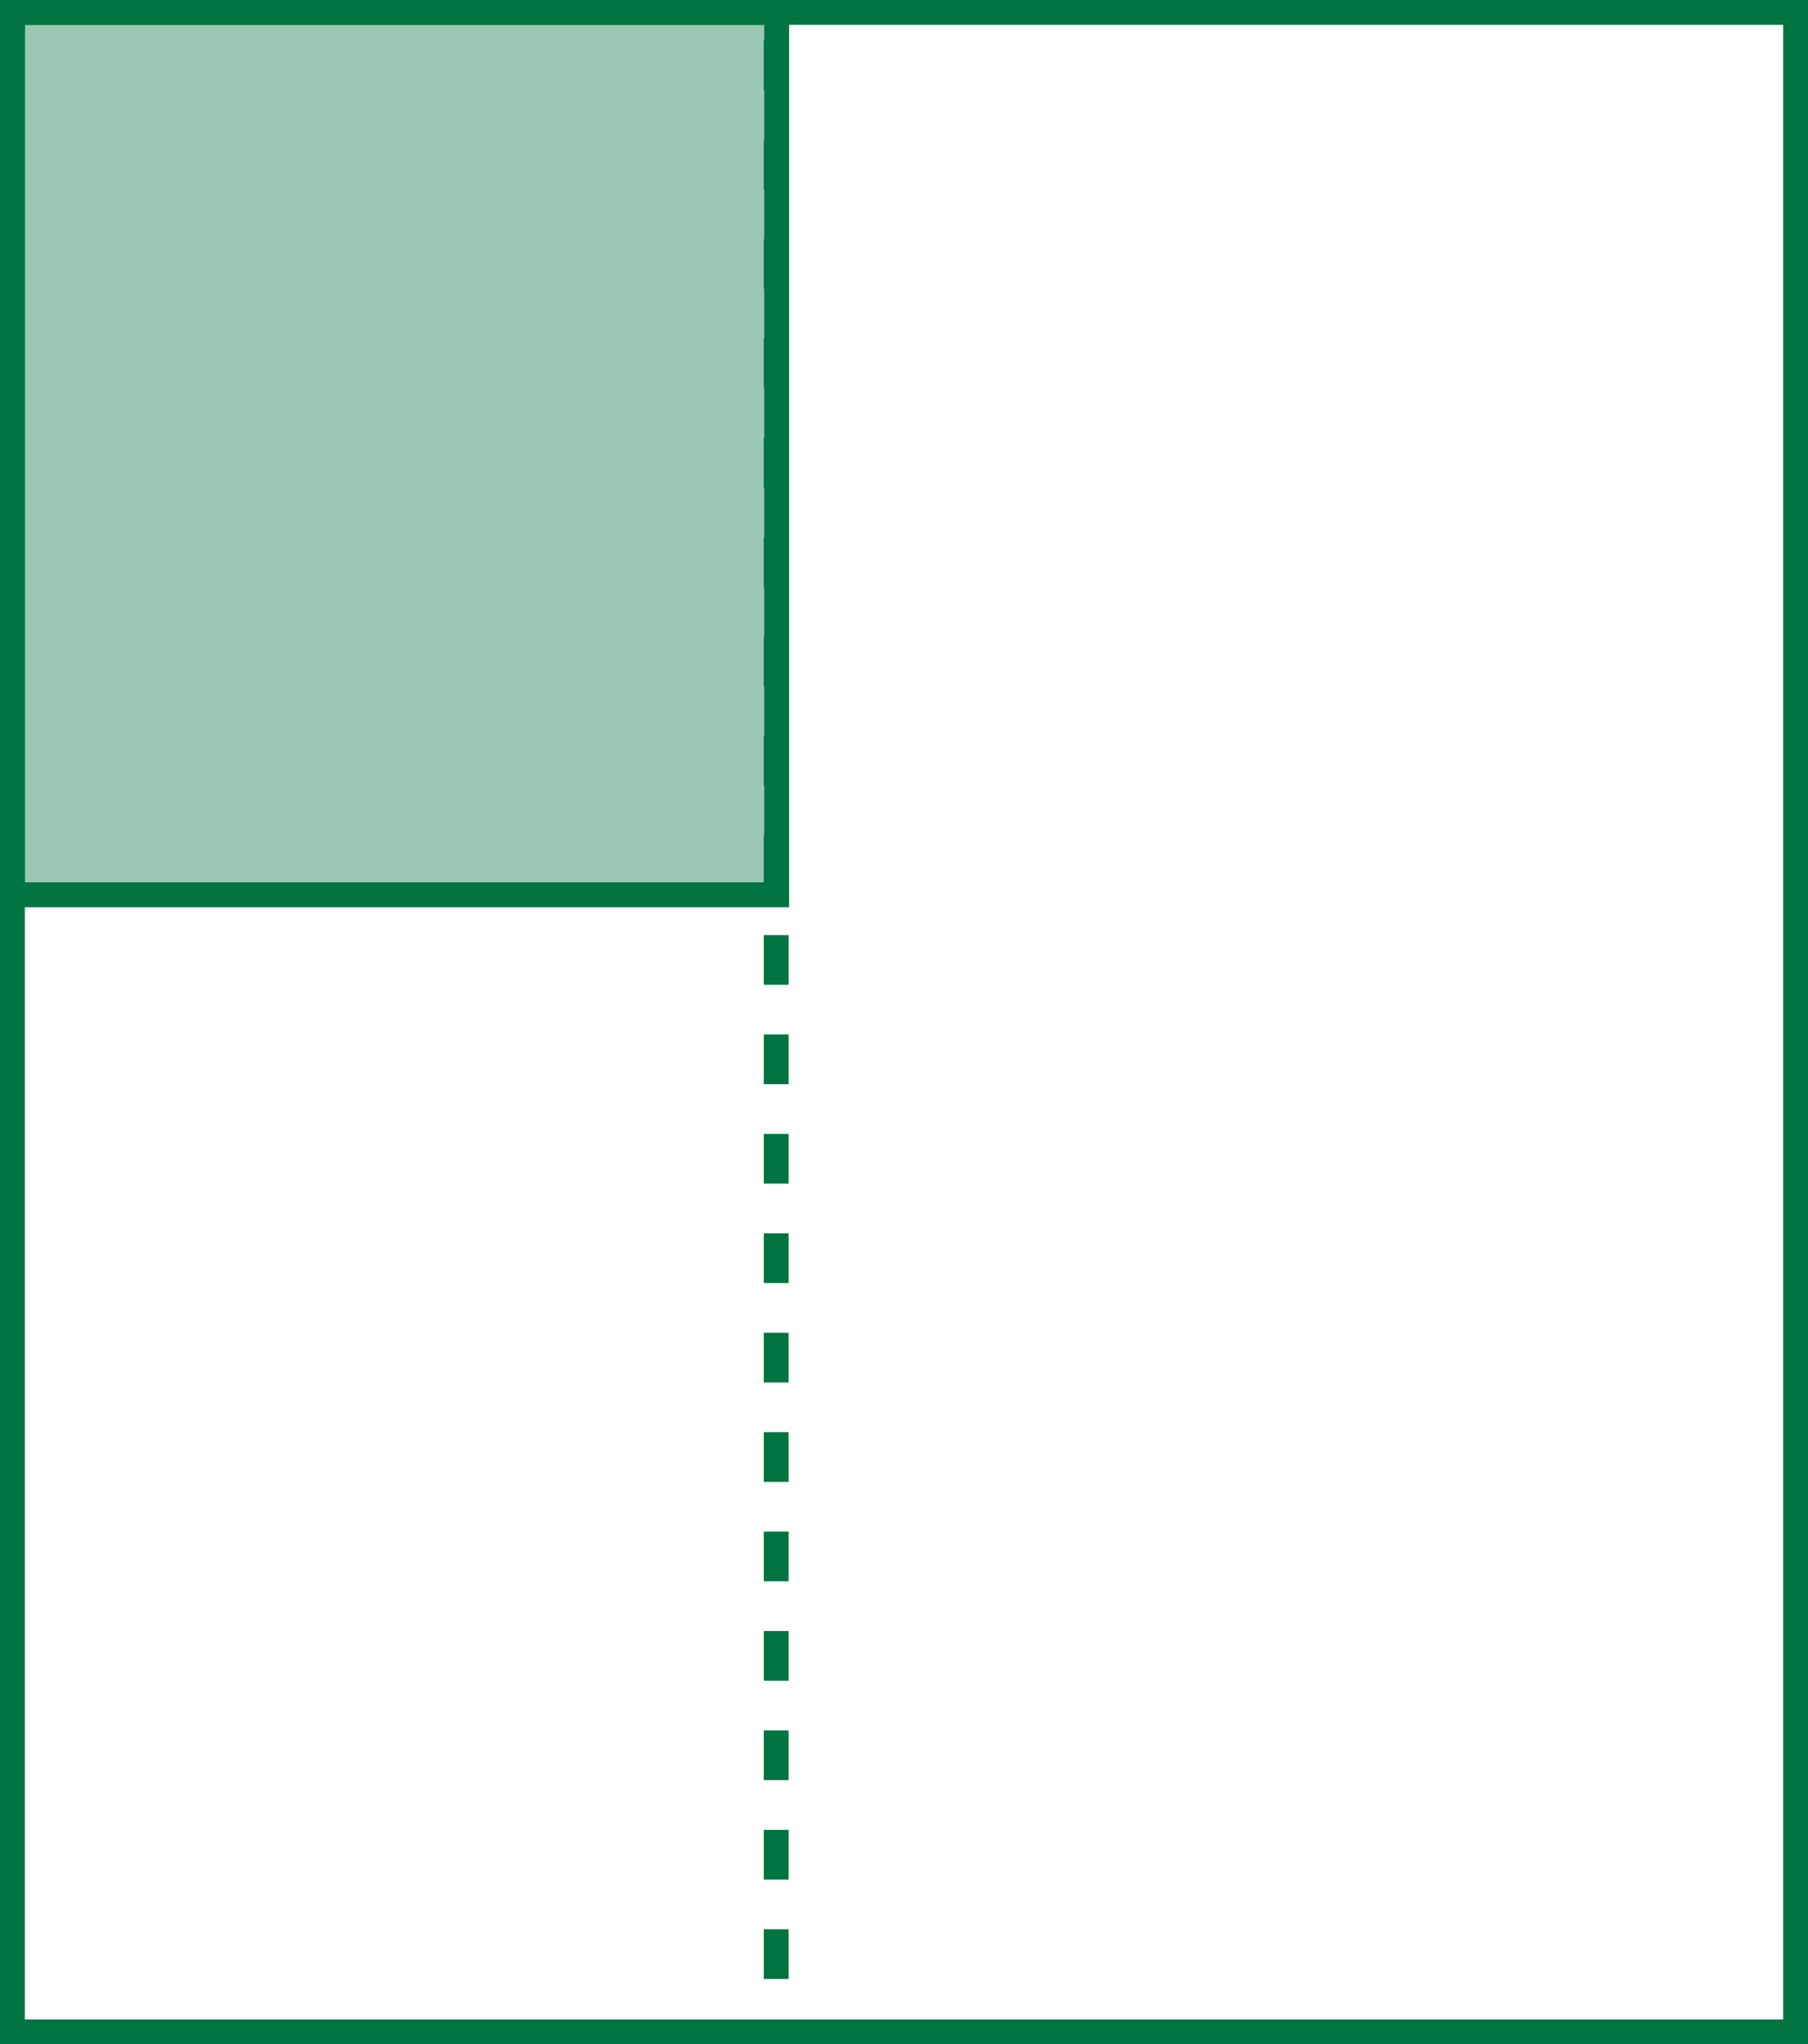 <svg xmlns="http://www.w3.org/2000/svg" width="291" height="329" viewBox="0 0 291 329"><g transform="translate(0.38 0.323)"><path d="M4,4V325H287V4H4M0,0H291V329H0Z" transform="translate(-0.38 -0.323)" fill="#007440"/><path d="M4,4V142H123V4H4M0,0H127V146H0Z" transform="translate(-0.38 -0.323)" fill="#007440"/><path d="M2,310H-2v-8H2Zm0-16H-2v-8H2Zm0-16H-2v-8H2Zm0-16H-2v-8H2Zm0-16H-2v-8H2Zm0-16H-2v-8H2Zm0-16H-2v-8H2Zm0-16H-2v-8H2Zm0-16H-2v-8H2Zm0-16H-2v-8H2Zm0-16H-2v-8H2Zm0-16H-2v-8H2Zm0-16H-2v-8H2Zm0-16H-2V94H2ZM2,86H-2V78H2ZM2,70H-2V62H2ZM2,54H-2V46H2ZM2,38H-2V30H2ZM2,22H-2V14H2ZM2,6H-2V-2H2Z" transform="translate(124.551 8.159)" fill="#007440"/><g opacity="0.398"><rect width="127" height="146" transform="translate(-0.38 -0.323)" fill="#007440"/><path d="M4,4V142H123V4H4M0,0H127V146H0Z" transform="translate(-0.38 -0.323)" fill="#007440"/></g></g></svg>